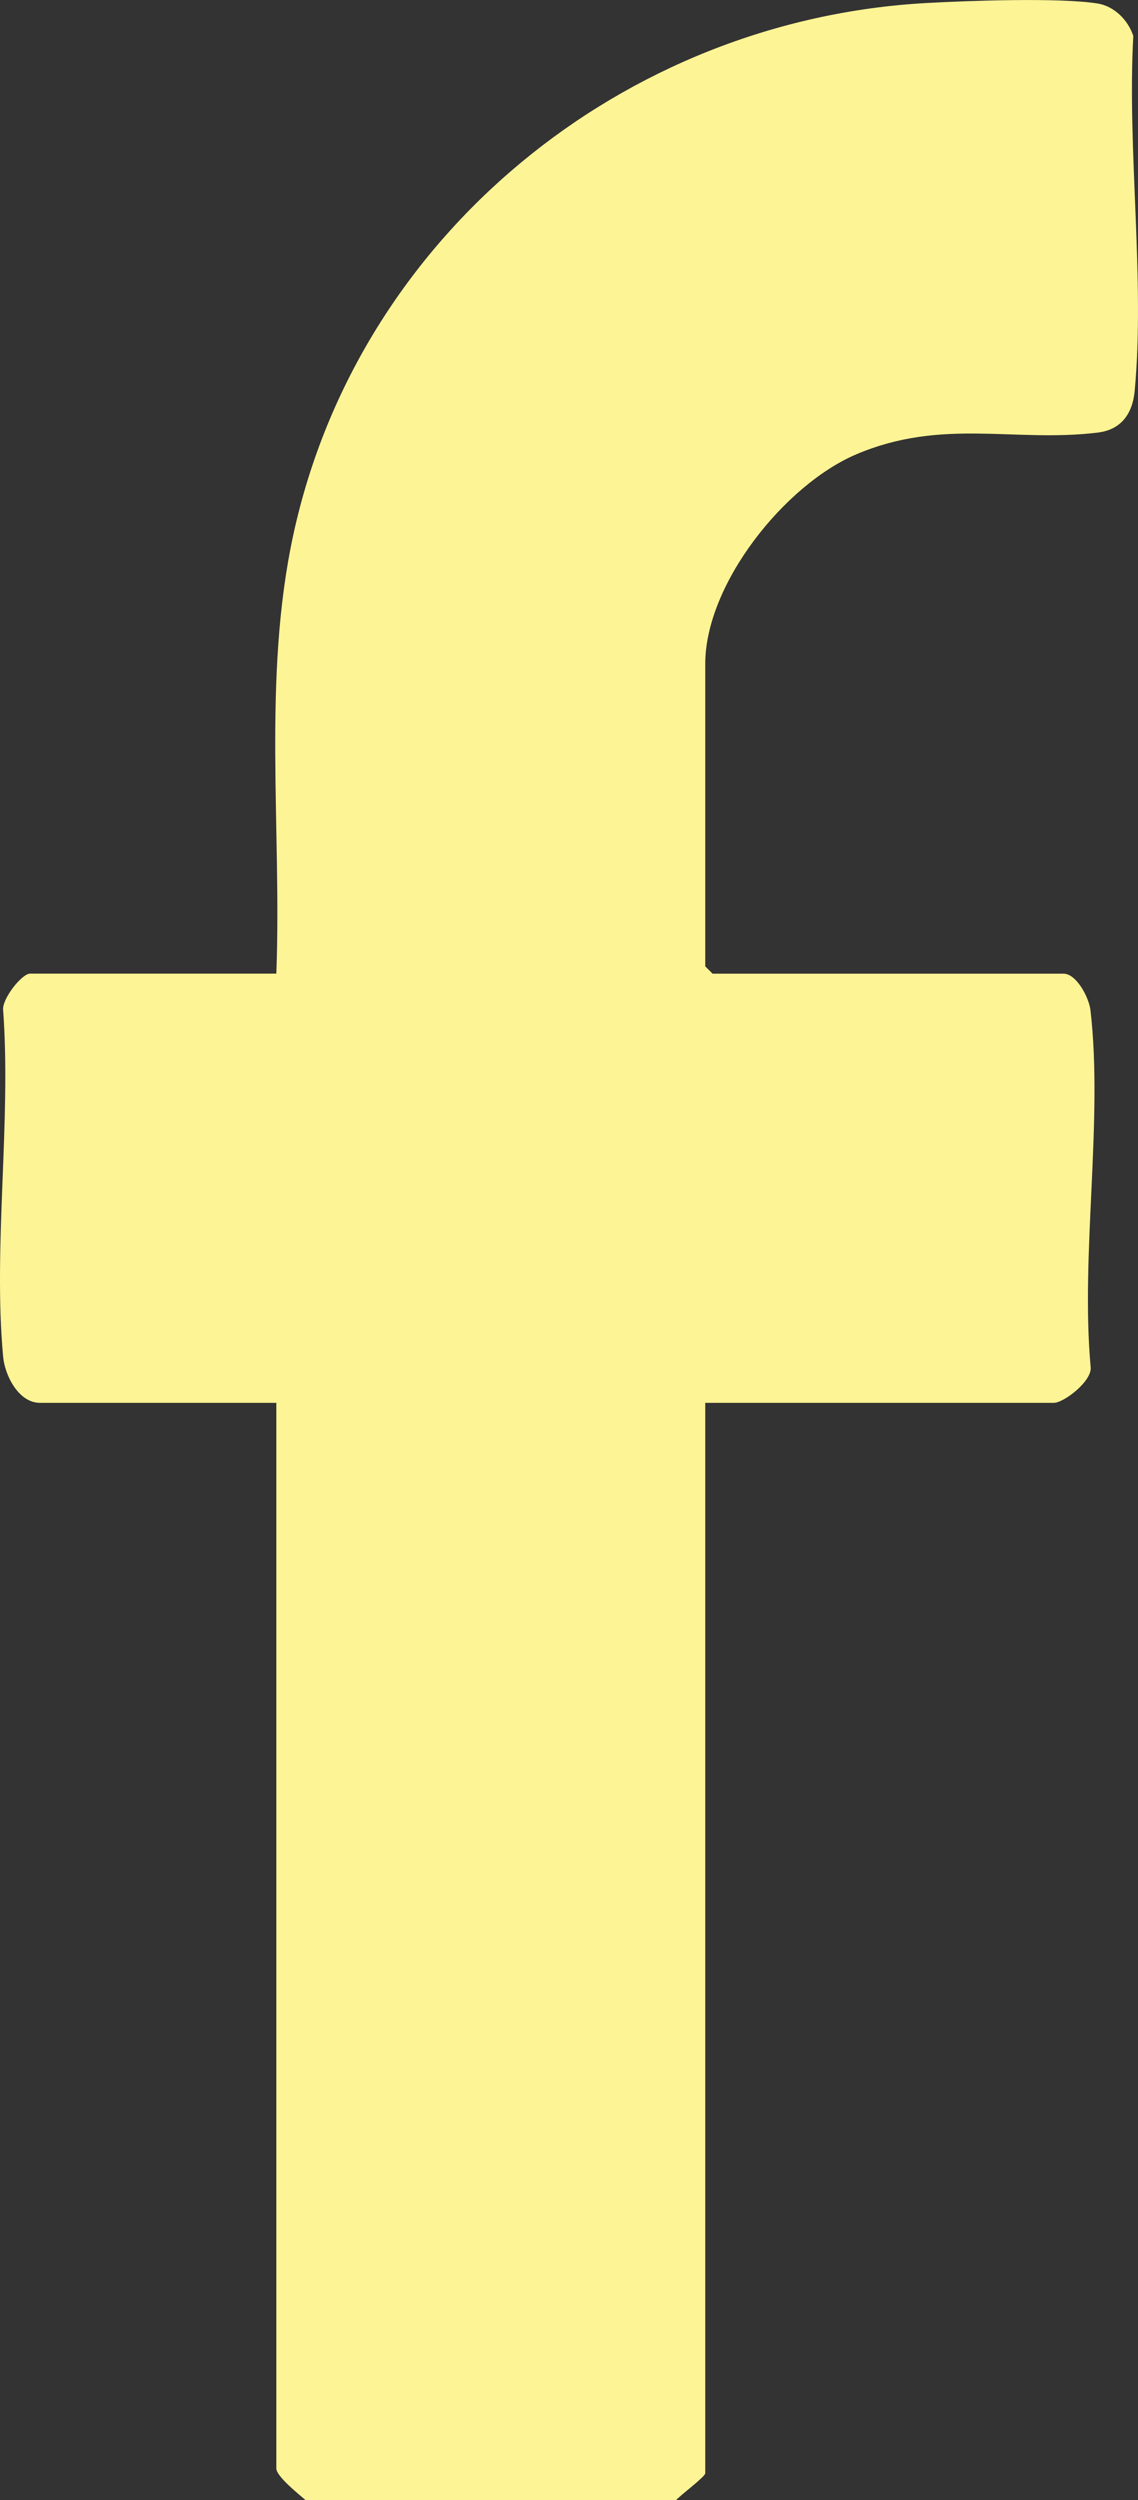 <?xml version="1.0" encoding="UTF-8"?>
<svg id="Layer_1" data-name="Layer 1" xmlns="http://www.w3.org/2000/svg" viewBox="0 0 159.91 351.18">
  <rect x="0" y="0" width="159.91" height="351.18" fill="#333333" stroke="none"/>
  <defs>
    <style>
      .cls-1 {
        fill: #fdf495;
      }
    </style>
  </defs>
  <path class="cls-1" d="M42.94,351.18c-.95-.83-4.11-3.33-4.11-4.45v-149.68H5.61c-2.99,0-4.93-3.84-5.17-6.48-1.42-15.45,1.15-33.01,0-48.7-.18-1.52,2.6-5.11,3.8-5.11h34.59c.76-20.44-1.96-41.58,2.39-61.66C50.33,33.11,87.57,2.76,130.25.42c5.85-.32,18.6-.78,23.97.07,2.36.37,4.31,2.35,5.03,4.56-.88,15.98,1.66,34.19.19,49.9-.3,3.16-1.9,5.41-5.16,5.81-11.76,1.44-21.85-2.08-33.94,3.05-10.06,4.27-21.24,18.22-21.24,29.46v42.47l1.03,1.03h49.32c1.81,0,3.57,3.34,3.78,5.12,1.8,15.45-1.4,34.24.02,50.06.33,1.97-3.74,5.1-5.17,5.1h-48.98v150.36c0,.47-3.47,3.07-4.11,3.77h-52.06Z"/>
</svg>